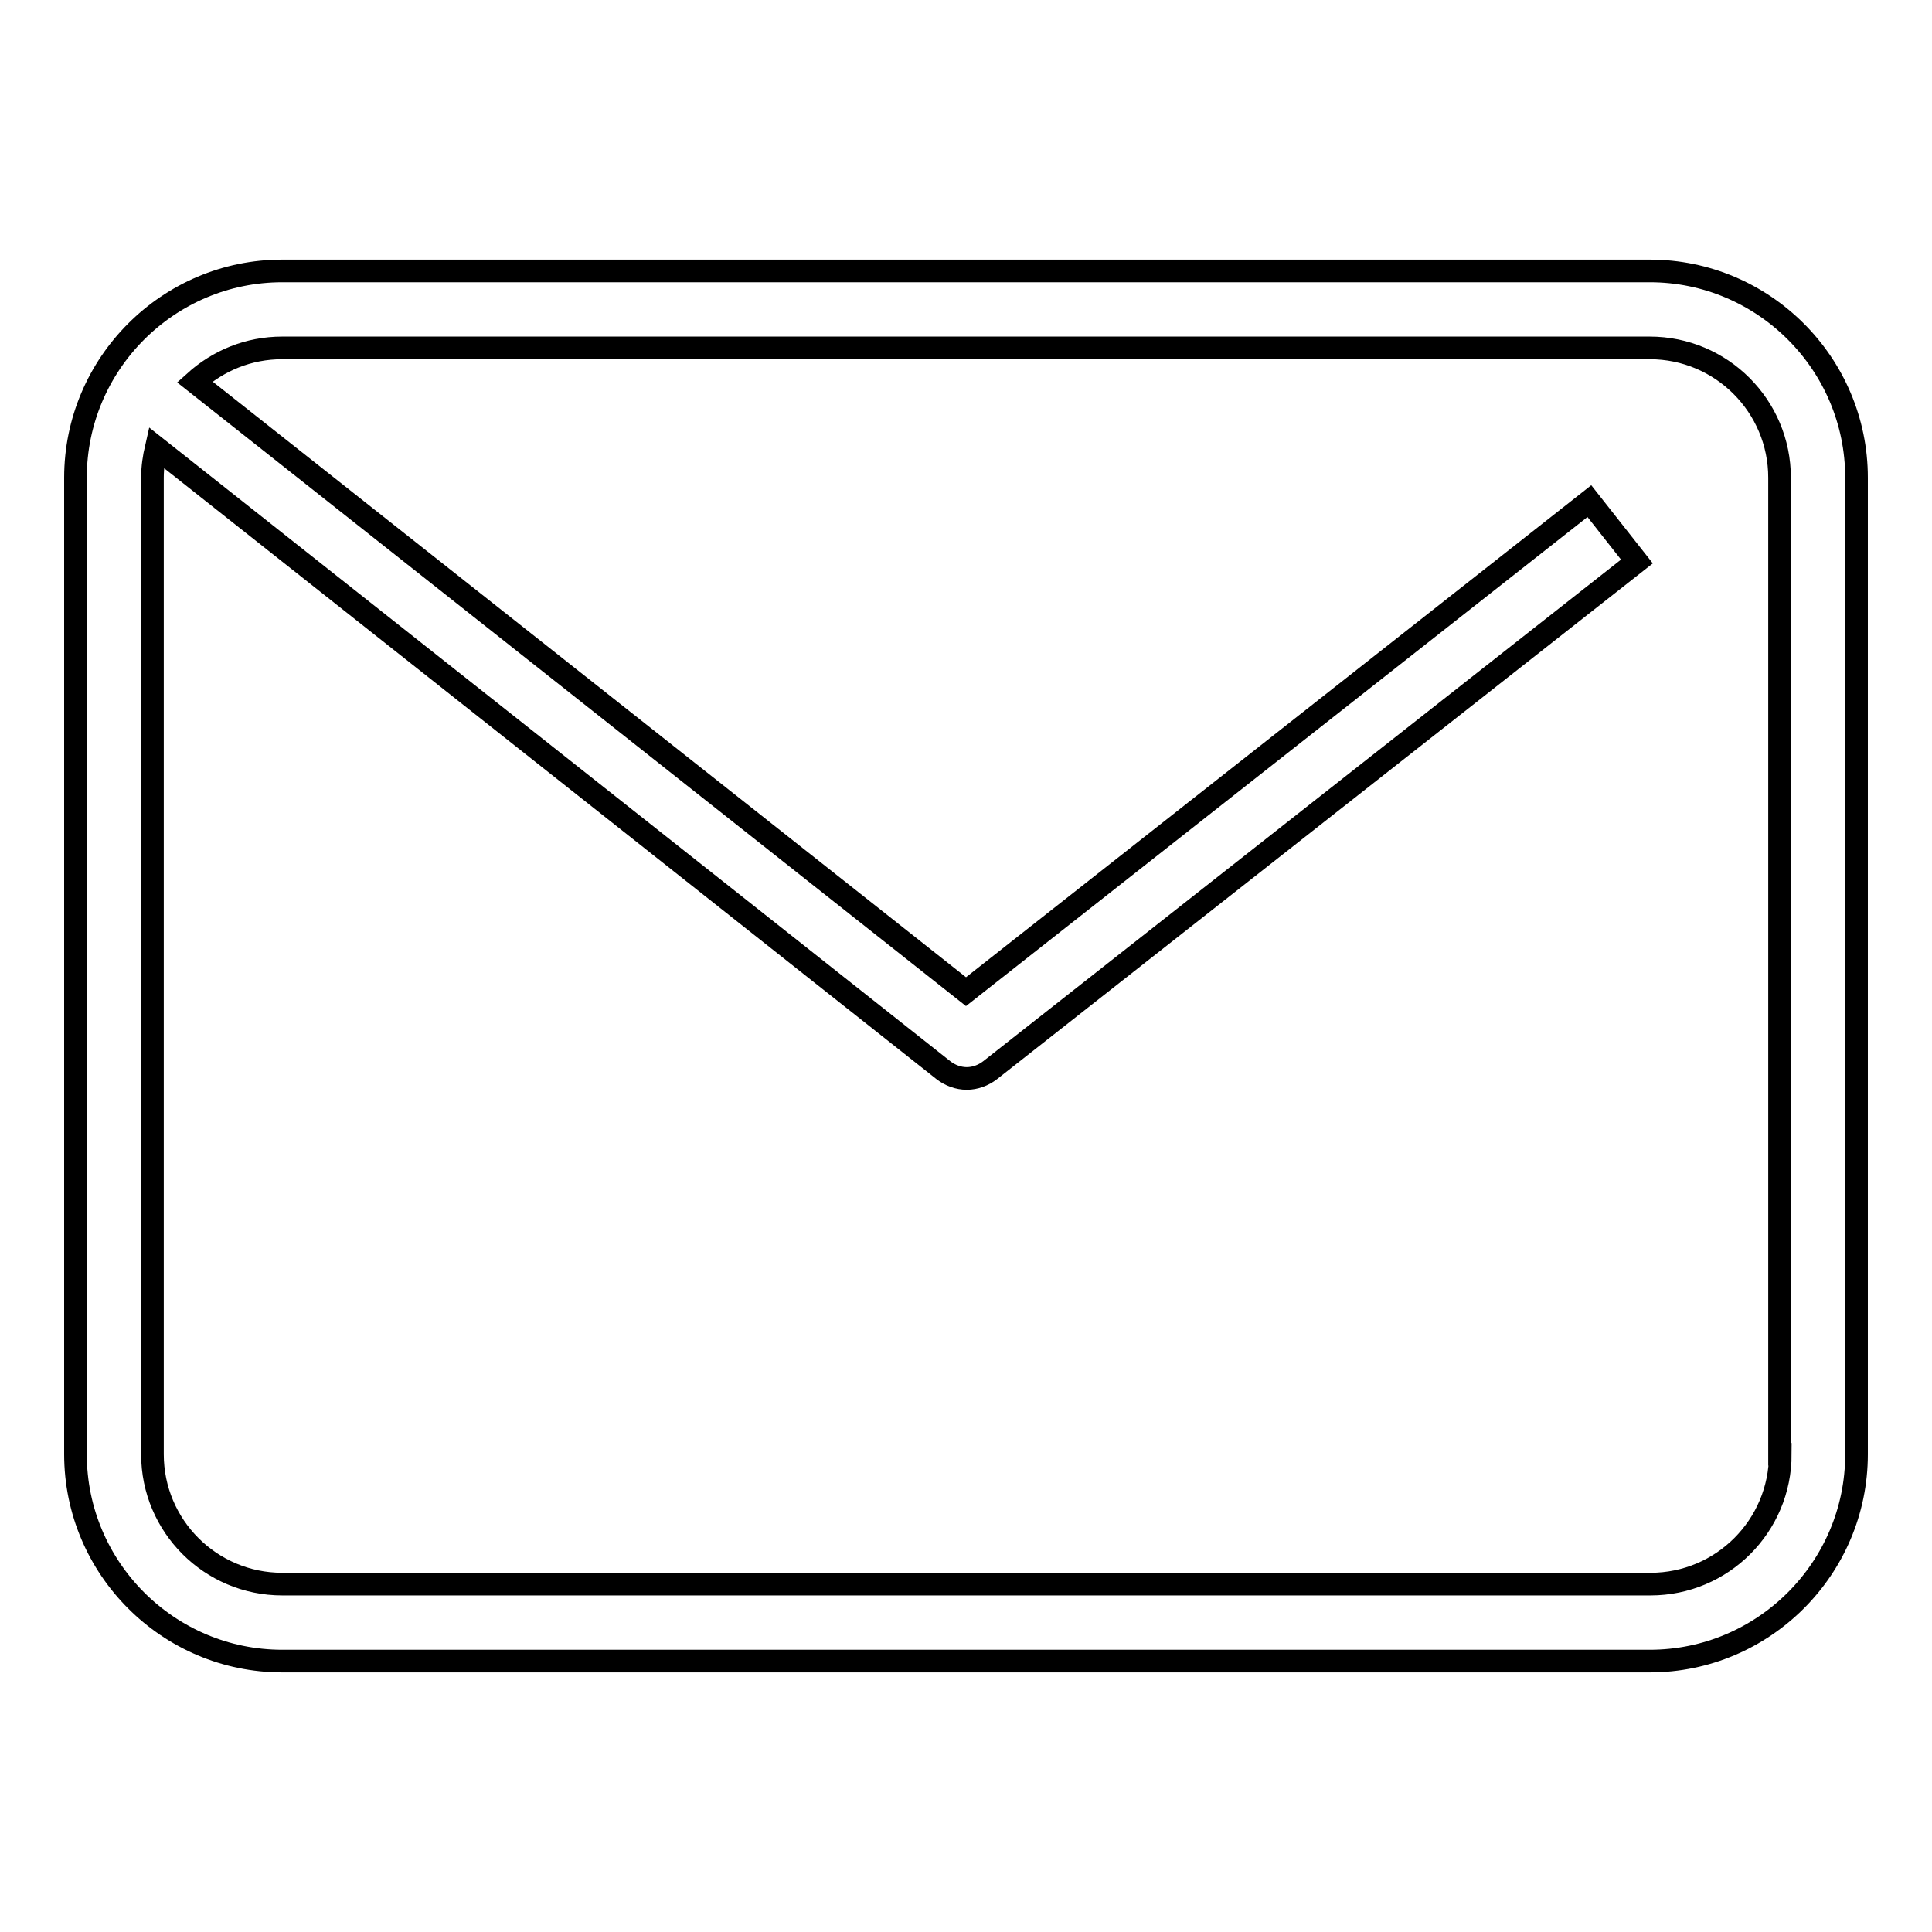 <?xml version="1.0" encoding="utf-8"?>
<!-- Svg Vector Icons : http://www.onlinewebfonts.com/icon -->
<!DOCTYPE svg PUBLIC "-//W3C//DTD SVG 1.1//EN" "http://www.w3.org/Graphics/SVG/1.1/DTD/svg11.dtd">
<svg version="1.1" xmlns="http://www.w3.org/2000/svg" xmlns:xlink="http://www.w3.org/1999/xlink" x="0px" y="0px" viewBox="0 0 256 256" enable-background="new 0 0 256 256" xml:space="preserve">
<g><g><path stroke-width="3" fill-opacity="0" stroke="#000000"  d="M218.6,35.9H37.4C22.3,35.9,10,48.2,10,63.3v129.4c0,15.1,12.3,27.4,27.4,27.4h181.2c15.1,0,27.4-12.3,27.4-27.4V63.3C246,48.2,233.7,35.9,218.6,35.9z M235.9,192.7c0,9.5-7.7,17.2-17.2,17.2H37.4c-9.5,0-17.2-7.7-17.2-17.2V63.3c0-1.4,0.2-2.7,0.5-4l104.3,82.5c0.9,0.7,2,1.1,3.1,1.1c1.1,0,2.2-0.4,3.1-1.1l85.7-67.4l-6.3-8L128,131.4L25.8,50.6c3.1-2.8,7.1-4.5,11.6-4.5h181.2c9.5,0,17.2,7.7,17.2,17.2V192.7L235.9,192.7z"/></g></g>
</svg>
